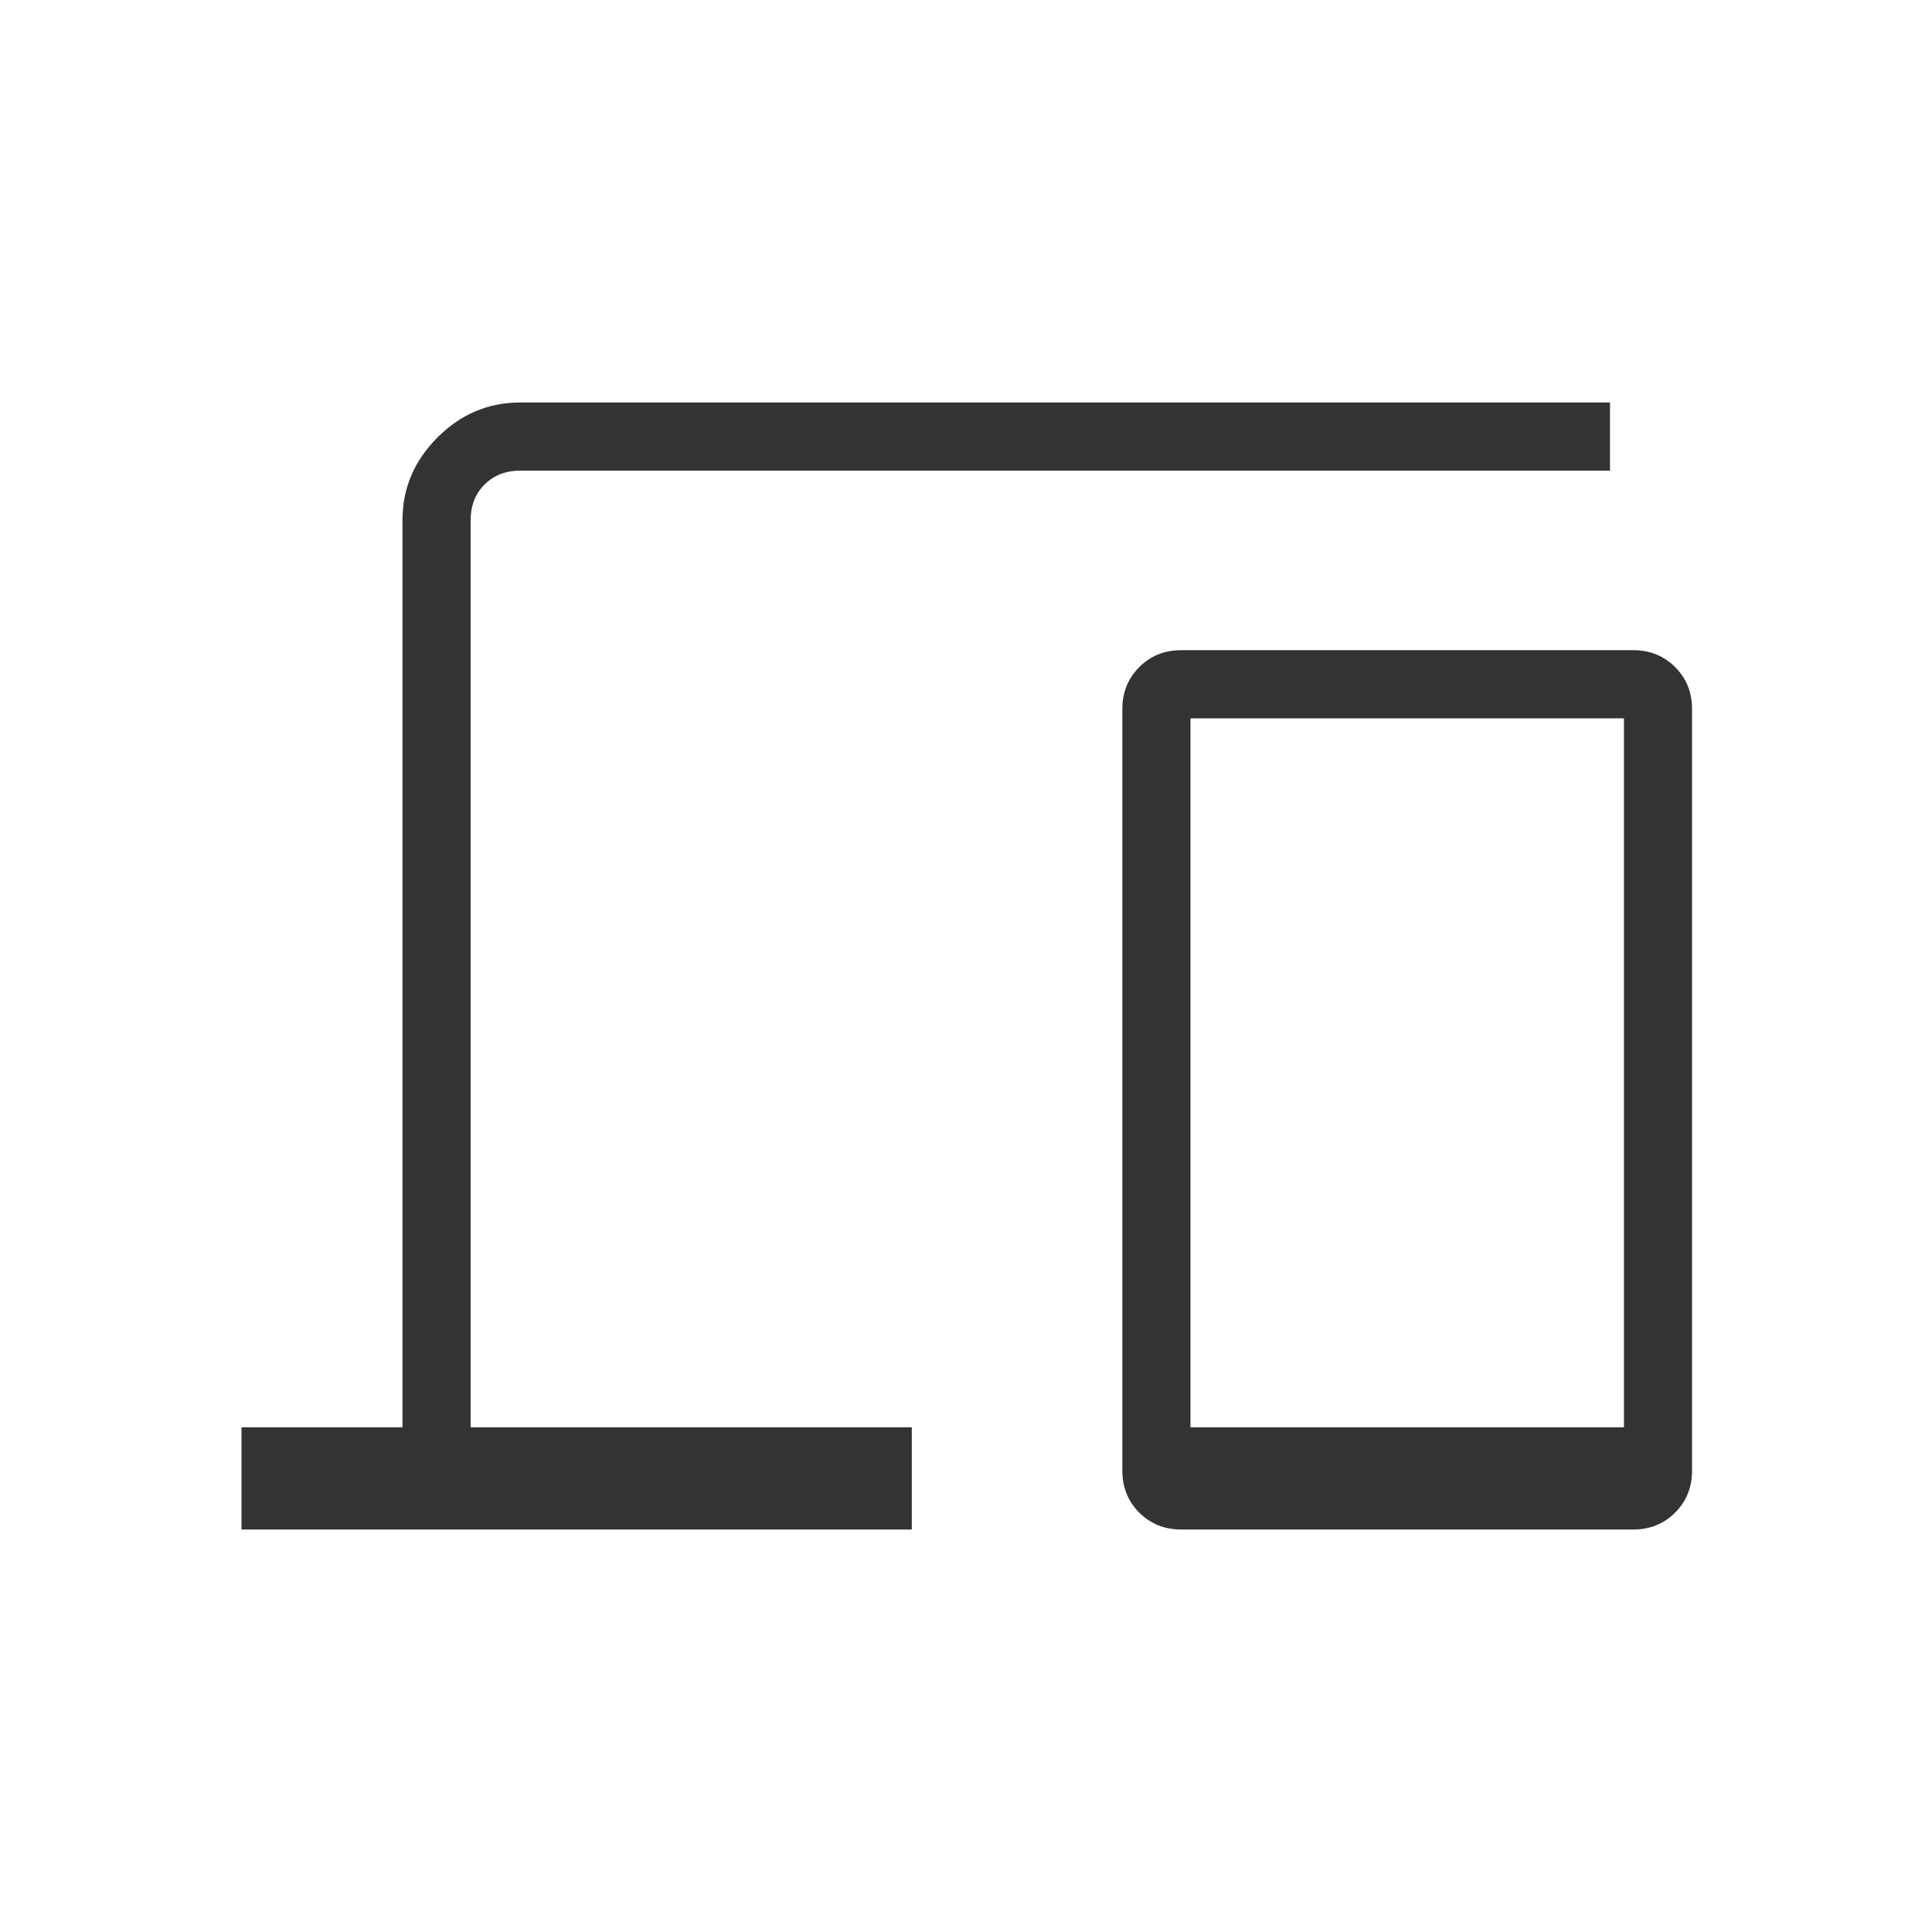 <svg width="40" height="40" viewBox="0 0 40 40" fill="none" xmlns="http://www.w3.org/2000/svg"><g clip-path="url(#clip0_5237_5080)"><mask id="mask0_5237_5080" style="mask-type:alpha" maskUnits="userSpaceOnUse" x="0" y="0" width="40" height="40"><rect width="40" height="40" fill="#D9D9D9" /></mask><g mask="url(#mask0_5237_5080)"><path d="M5 31.667V29.551H8.333V10.769C8.333 10.11 8.575 9.54 9.057 9.057C9.54 8.575 10.11 8.333 10.769 8.333H33.333V9.744H10.769C10.47 9.744 10.224 9.84 10.032 10.032C9.84 10.224 9.744 10.47 9.744 10.769V29.551H18.878V31.667H5ZM24.455 31.667C24.11 31.667 23.821 31.55 23.587 31.317C23.354 31.083 23.237 30.794 23.237 30.449V14.68C23.237 14.334 23.354 14.045 23.587 13.812C23.821 13.578 24.11 13.461 24.455 13.461H33.814C34.159 13.461 34.449 13.578 34.682 13.812C34.915 14.045 35.032 14.334 35.032 14.68V30.449C35.032 30.794 34.915 31.083 34.682 31.317C34.449 31.55 34.159 31.667 33.814 31.667H24.455ZM24.647 29.551H33.622V14.872H24.647V29.551Z" fill="#333333" /></g></g><defs><clipPath id="clip0_5237_5080"><rect width="40" height="40" fill="white" /></clipPath></defs></svg>